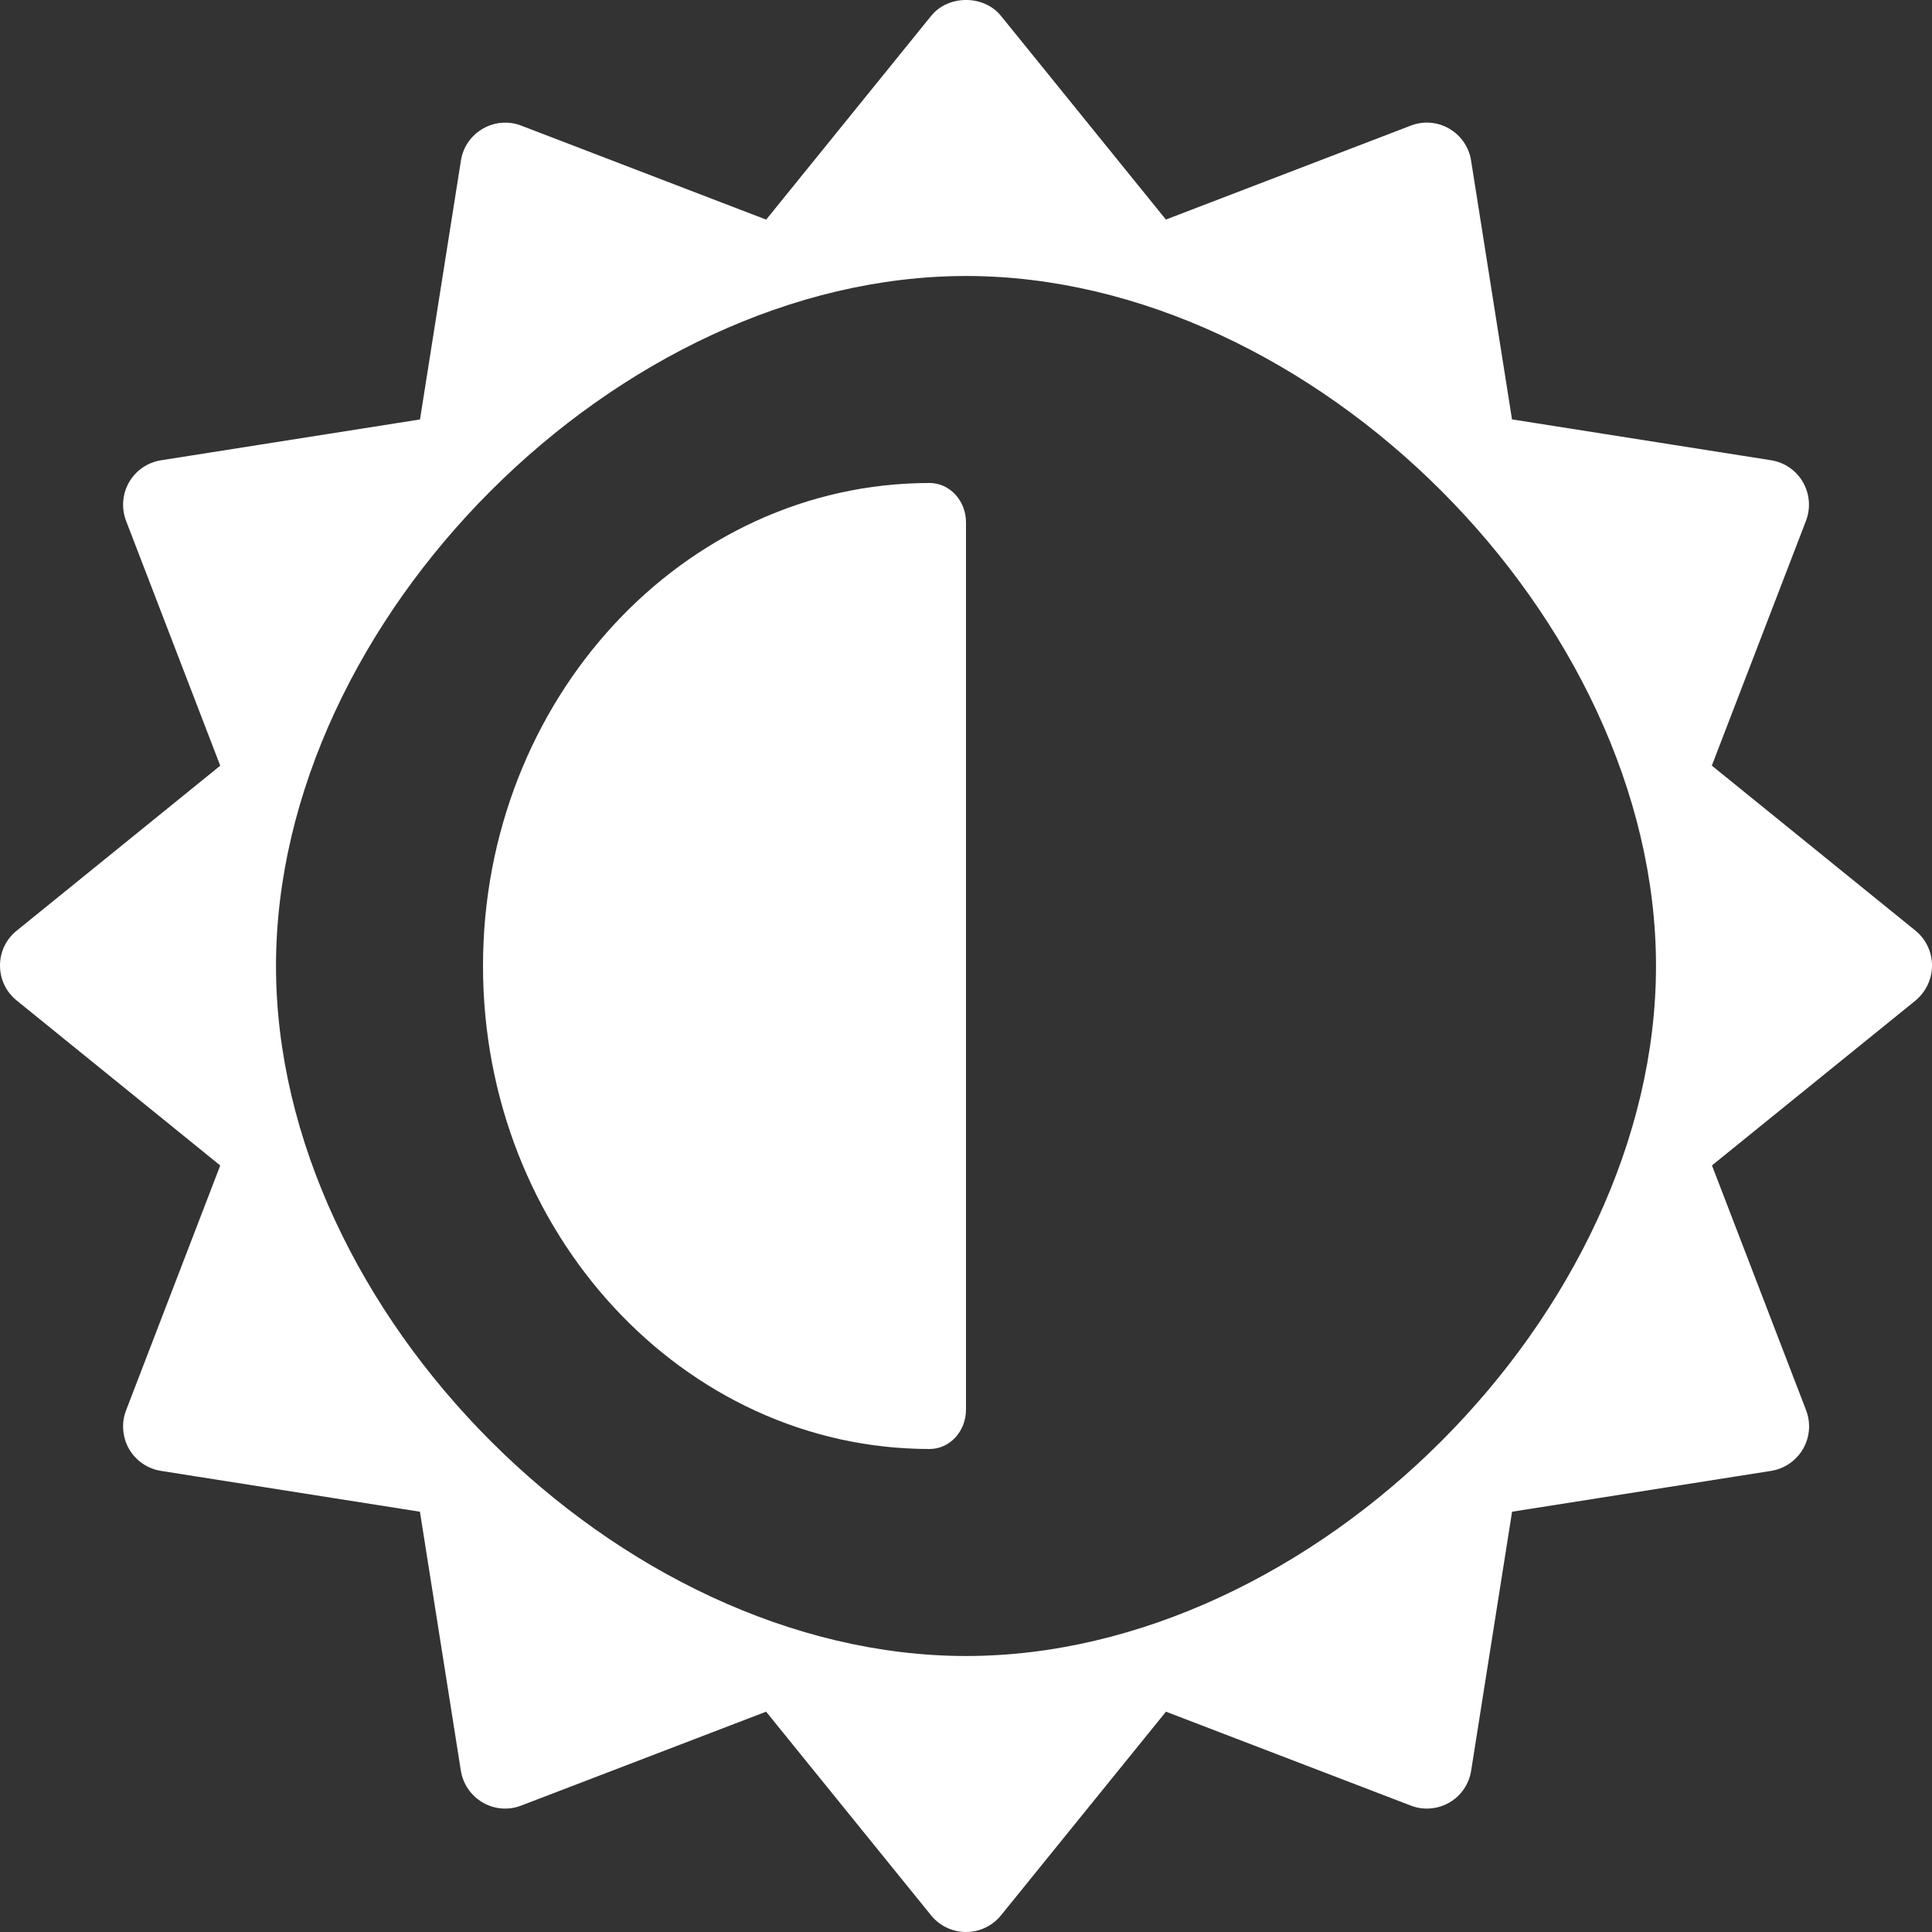 <?xml version="1.0" encoding="UTF-8" standalone="no"?>
<!-- Generator: Adobe Illustrator 16.0.0, SVG Export Plug-In . SVG Version: 6.00 Build 0)  -->

<svg
   xmlns:dc="http://purl.org/dc/elements/1.1/"
   xmlns:cc="http://creativecommons.org/ns#"
   xmlns:rdf="http://www.w3.org/1999/02/22-rdf-syntax-ns#"
   xmlns:svg="http://www.w3.org/2000/svg"
   xmlns="http://www.w3.org/2000/svg"
   xmlns:sodipodi="http://sodipodi.sourceforge.net/DTD/sodipodi-0.dtd"
   xmlns:inkscape="http://www.inkscape.org/namespaces/inkscape"
   version="1.1"
   id="Capa_1"
   x="0px"
   y="0px"
   width="28"
   height="28"
   viewBox="0 0 28 28"
   xml:space="preserve"
   sodipodi:docname="adjust.svg"
   inkscape:version="0.92.1 r15371"><rect x="0" y="0" width="28" height="28" fill="#333333" stroke="none"/><defs
     id="defs8679" /><sodipodi:namedview
     pagecolor="#ffffff"
     bordercolor="#666666"
     borderopacity="1"
     objecttolerance="10"
     gridtolerance="10"
     guidetolerance="10"
     inkscape:pageopacity="0"
     inkscape:pageshadow="2"
     inkscape:window-width="1821"
     inkscape:window-height="924"
     id="namedview8677"
     showgrid="false"
     inkscape:showpageshadow="false"
     inkscape:pagecheckerboard="true"
     inkscape:zoom="16"
     inkscape:cx="36.137522"
     inkscape:cy="13.532389"
     inkscape:window-x="3576"
     inkscape:window-y="315"
     inkscape:window-maximized="0"
     inkscape:current-layer="Capa_1" /><g
     id="g8646"
     transform="translate(0,-279.518)" /><g
     id="g8648"
     transform="translate(0,-279.518)" /><g
     id="g8650"
     transform="translate(0,-279.518)" /><g
     id="g8652"
     transform="translate(0,-279.518)" /><g
     id="g8654"
     transform="translate(0,-279.518)" /><g
     id="g8656"
     transform="translate(0,-279.518)" /><g
     id="g8658"
     transform="translate(0,-279.518)" /><g
     id="g8660"
     transform="translate(0,-279.518)" /><g
     id="g8662"
     transform="translate(0,-279.518)" /><g
     id="g8664"
     transform="translate(0,-279.518)" /><g
     id="g8666"
     transform="translate(0,-279.518)" /><g
     id="g8668"
     transform="translate(0,-279.518)" /><g
     id="g8670"
     transform="translate(0,-279.518)" /><g
     id="g8672"
     transform="translate(0,-279.518)" /><g
     id="g8674"
     transform="translate(0,-279.518)" /><g
     style="stroke-width:18.286"
     id="g13170"
     transform="matrix(0.031,0,0,0.031,1.0388435e-5,0.264)" /><g
     style="stroke-width:18.286"
     id="g13172"
     transform="matrix(0.031,0,0,0.031,1.0388435e-5,0.264)" /><g
     style="stroke-width:18.286"
     id="g13174"
     transform="matrix(0.031,0,0,0.031,1.0388435e-5,0.264)" /><g
     style="stroke-width:18.286"
     id="g13176"
     transform="matrix(0.031,0,0,0.031,1.0388435e-5,0.264)" /><g
     style="stroke-width:18.286"
     id="g13178"
     transform="matrix(0.031,0,0,0.031,1.0388435e-5,0.264)" /><g
     style="stroke-width:18.286"
     id="g13180"
     transform="matrix(0.031,0,0,0.031,1.0388435e-5,0.264)" /><g
     style="stroke-width:18.286"
     id="g13182"
     transform="matrix(0.031,0,0,0.031,1.0388435e-5,0.264)" /><g
     style="stroke-width:18.286"
     id="g13184"
     transform="matrix(0.031,0,0,0.031,1.0388435e-5,0.264)" /><g
     style="stroke-width:18.286"
     id="g13186"
     transform="matrix(0.031,0,0,0.031,1.0388435e-5,0.264)" /><g
     style="stroke-width:18.286"
     id="g13188"
     transform="matrix(0.031,0,0,0.031,1.0388435e-5,0.264)" /><g
     style="stroke-width:18.286"
     id="g13190"
     transform="matrix(0.031,0,0,0.031,1.0388435e-5,0.264)" /><g
     style="stroke-width:18.286"
     id="g13192"
     transform="matrix(0.031,0,0,0.031,1.0388435e-5,0.264)" /><g
     style="stroke-width:18.286"
     id="g13194"
     transform="matrix(0.031,0,0,0.031,1.0388435e-5,0.264)" /><g
     style="stroke-width:18.286"
     id="g13196"
     transform="matrix(0.031,0,0,0.031,1.0388435e-5,0.264)" /><g
     style="stroke-width:18.286"
     id="g13198"
     transform="matrix(0.031,0,0,0.031,1.0388435e-5,0.264)" /><path
     style="fill:#ffffff;stroke-width:10.457"
     inkscape:connector-curvature="0"
     d="m 28,13.993 c 0,-0.197 -0.088,-0.382 -0.24,-0.506 l -2.951,-2.391 1.365,-3.549 c 0.07,-0.184 0.054,-0.388 -0.045,-0.56 -0.098,-0.17 -0.267,-0.286 -0.462,-0.317 L 21.913,6.078 21.32,2.326 C 21.29,2.133 21.173,1.963 21.004,1.865 20.834,1.766 20.63,1.749 20.445,1.821 L 16.897,3.182 14.506,0.229 c -0.248,-0.306 -0.763,-0.305 -1.01,0 L 11.104,3.183 7.555,1.821 C 7.372,1.75 7.166,1.767 6.998,1.865 6.826,1.964 6.71,2.133 6.68,2.327 L 6.087,6.079 2.332,6.671 C 2.139,6.702 1.969,6.818 1.871,6.988 1.773,7.159 1.757,7.364 1.827,7.548 L 3.192,11.097 0.242,13.488 C 0.088,13.611 2.0586e-7,13.796 2.0586e-7,13.994 c 0,0.197 0.088,0.382 0.242,0.506 l 2.95,2.391 -1.365,3.549 c -0.07,0.182 -0.054,0.388 0.043,0.559 0.098,0.17 0.268,0.287 0.462,0.318 l 3.754,0.592 0.593,3.753 c 0.031,0.193 0.147,0.363 0.318,0.462 0.169,0.098 0.372,0.115 0.556,0.044 l 3.55,-1.361 2.392,2.953 C 13.619,27.912 13.804,28 14.001,28 c 0.196,0 0.381,-0.088 0.505,-0.24 l 2.392,-2.953 3.549,1.361 c 0.181,0.071 0.388,0.054 0.558,-0.044 0.17,-0.098 0.286,-0.268 0.316,-0.462 l 0.593,-3.753 3.755,-0.592 c 0.194,-0.031 0.363,-0.148 0.462,-0.318 0.098,-0.17 0.115,-0.375 0.045,-0.559 l -1.365,-3.55 2.952,-2.391 C 27.912,14.373 28,14.19 28,13.993 Z M 14.001,24 C 8.969,24 4,19.033 4,14 4,8.966 8.969,4 14.001,4 19.033,4 24,8.966 24,14 c 0,5.034 -4.967,10 -9.999,10 z"
     id="path13315"
     sodipodi:nodetypes="sccccccccccccccccccccccscccccccccccscccccccccccssssss" /><path
     style="fill:#ffffff;stroke-width:10.457"
     inkscape:connector-curvature="0"
     d="m 13.473,7 c -3.57,0 -6.473,3.14 -6.473,7 C 7,17.861 9.904,21 13.473,21 13.764,21 14,20.745 14,20.429 V 7.57 c 0,-0.314 -0.236,-0.57 -0.527,-0.57 z"
     id="path13317" /></svg>
